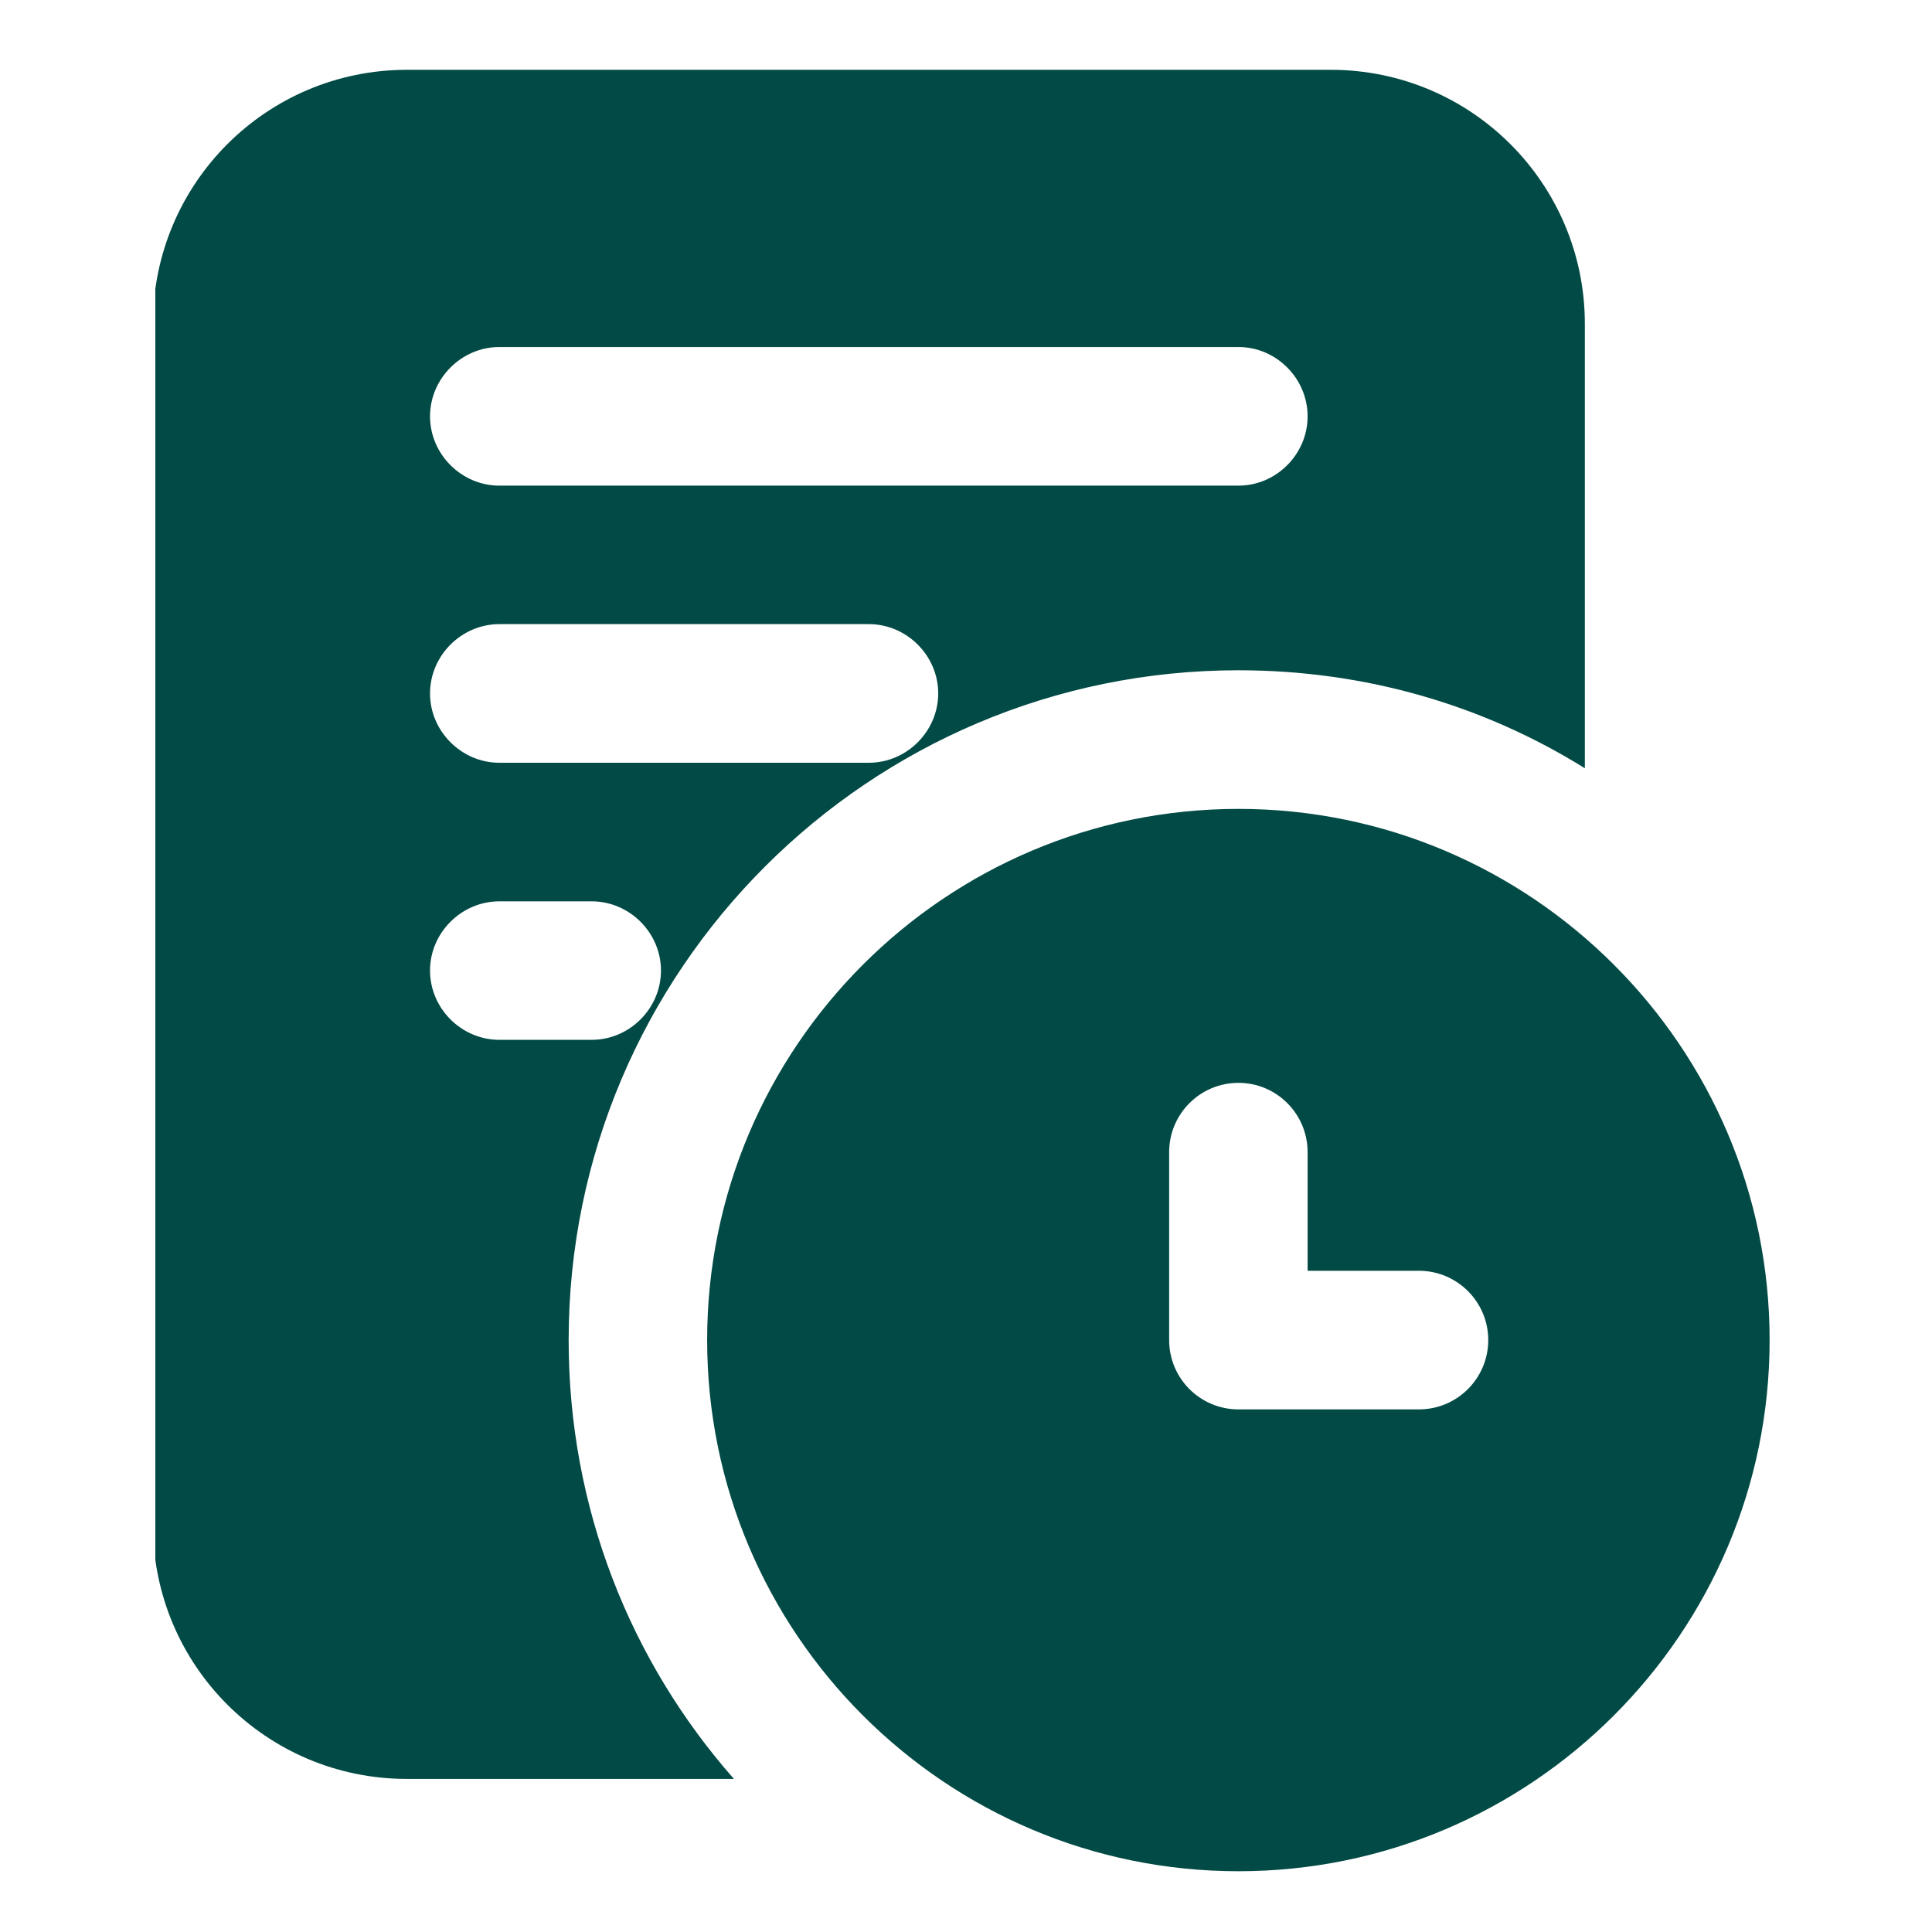 <svg xmlns="http://www.w3.org/2000/svg" xmlns:xlink="http://www.w3.org/1999/xlink" width="80" zoomAndPan="magnify" viewBox="0 0 60 60" height="80" preserveAspectRatio="xMidYMid meet" version="1.0"><defs><clipPath id="e824cafaf6"><path d="M 4.824 2.027 L 55 2.027 L 55 58.277 L 4.824 58.277 Z M 4.824 2.027 " clip-rule="nonzero"/></clipPath></defs><g clip-path="url(#e824cafaf6)"><path fill="#024a45" d="M 38.461 25.121 C 29.363 25.121 21.961 32.523 21.961 41.617 C 21.961 50.715 29.363 58.113 38.461 58.113 C 47.555 58.113 54.957 50.715 54.957 41.617 C 54.957 32.523 47.555 25.121 38.461 25.121 Z M 44.066 43.77 L 38.461 43.77 C 37.27 43.77 36.309 42.805 36.309 41.617 L 36.309 35.781 C 36.309 34.594 37.27 33.629 38.461 33.629 C 39.648 33.629 40.609 34.594 40.609 35.781 L 40.609 39.465 L 44.066 39.465 C 45.254 39.465 46.219 40.43 46.219 41.617 C 46.219 42.805 45.254 43.77 44.066 43.77 Z M 41.328 2.168 L 12.637 2.168 C 8.277 2.168 4.75 5.699 4.75 10.059 L 4.75 47.355 C 4.75 51.719 8.277 55.246 12.637 55.246 L 22.793 55.246 C 19.582 51.602 17.66 46.84 17.66 41.617 C 17.66 30.141 26.984 20.816 38.461 20.816 C 42.418 20.816 46.09 21.91 49.219 23.859 L 49.219 10.059 C 49.219 5.699 45.688 2.168 41.328 2.168 Z M 18.375 32.293 L 15.508 32.293 C 14.332 32.293 13.355 31.32 13.355 30.141 C 13.355 28.965 14.332 27.992 15.508 27.992 L 18.375 27.992 C 19.551 27.992 20.527 28.965 20.527 30.141 C 20.527 31.32 19.551 32.293 18.375 32.293 Z M 26.984 23.688 L 15.508 23.688 C 14.332 23.688 13.355 22.711 13.355 21.535 C 13.355 20.359 14.332 19.383 15.508 19.383 L 26.984 19.383 C 28.16 19.383 29.137 20.359 29.137 21.535 C 29.137 22.711 28.16 23.688 26.984 23.688 Z M 38.461 15.082 L 15.508 15.082 C 14.332 15.082 13.355 14.105 13.355 12.93 C 13.355 11.754 14.332 10.777 15.508 10.777 L 38.461 10.777 C 39.637 10.777 40.609 11.754 40.609 12.93 C 40.609 14.105 39.637 15.082 38.461 15.082 Z M 38.461 15.082 " fill-opacity="1" fill-rule="nonzero"/></g></svg>